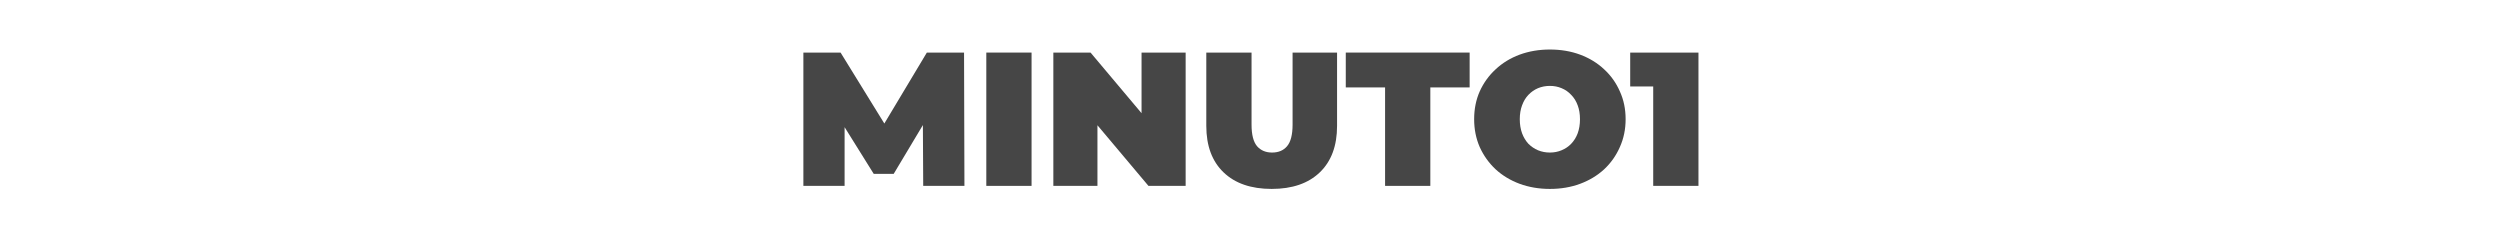 <svg xmlns="http://www.w3.org/2000/svg" width="1363" height="130" viewBox="0 0 1363 130" fill="none"><path d="M438 101.339V28.661H458.28L487.55 76.109H476.887L505.321 28.661H525.601L525.81 101.339H503.335L503.126 62.3H506.68L487.236 94.798H476.365L456.085 62.3H460.475V101.339H438Z" fill="#464646"></path><path d="M537.738 101.339V28.661H562.408V101.339H537.738Z" fill="#464646"></path><path d="M574.284 101.339V28.661H594.564L631.779 72.891H622.371V28.661H646.414V101.339H626.134L588.919 57.109H598.328V101.339H574.284Z" fill="#464646"></path><path d="M693.32 103C682.1 103 673.354 99.989 667.082 93.967C660.81 87.945 657.674 79.501 657.674 68.634V28.661H682.344V67.907C682.344 73.444 683.355 77.39 685.376 79.743C687.397 82.027 690.115 83.169 693.53 83.169C697.014 83.169 699.732 82.027 701.683 79.743C703.704 77.39 704.715 73.444 704.715 67.907V28.661H728.967V68.634C728.967 79.501 725.831 87.945 719.559 93.967C713.287 99.989 704.541 103 693.32 103Z" fill="#464646"></path><path d="M755.144 101.339V47.661H733.715V28.661H801.245V47.661H779.815V101.339H755.144Z" fill="#464646"></path><path d="M844.996 103C839.072 103 833.567 102.066 828.48 100.197C823.462 98.328 819.106 95.698 815.413 92.306C811.719 88.845 808.827 84.796 806.736 80.159C804.715 75.521 803.705 70.468 803.705 65C803.705 59.463 804.715 54.41 806.736 49.842C808.827 45.204 811.719 41.189 815.413 37.798C819.106 34.337 823.462 31.672 828.48 29.803C833.567 27.934 839.072 27 844.996 27C850.99 27 856.495 27.934 861.513 29.803C866.531 31.672 870.886 34.337 874.58 37.798C878.273 41.189 881.131 45.204 883.152 49.842C885.242 54.41 886.288 59.463 886.288 65C886.288 70.468 885.242 75.521 883.152 80.159C881.131 84.796 878.273 88.845 874.58 92.306C870.886 95.698 866.531 98.328 861.513 100.197C856.495 102.066 850.99 103 844.996 103ZM844.996 83.169C847.296 83.169 849.422 82.754 851.373 81.924C853.394 81.093 855.136 79.916 856.6 78.393C858.133 76.802 859.318 74.898 860.154 72.683C860.99 70.399 861.408 67.838 861.408 65C861.408 62.162 860.99 59.636 860.154 57.421C859.318 55.137 858.133 53.233 856.6 51.71C855.136 50.118 853.394 48.907 851.373 48.077C849.422 47.246 847.296 46.831 844.996 46.831C842.696 46.831 840.536 47.246 838.515 48.077C836.564 48.907 834.821 50.118 833.288 51.71C831.825 53.233 830.675 55.137 829.838 57.421C829.002 59.636 828.584 62.162 828.584 65C828.584 67.838 829.002 70.399 829.838 72.683C830.675 74.898 831.825 76.802 833.288 78.393C834.821 79.916 836.564 81.093 838.515 81.924C840.536 82.754 842.696 83.169 844.996 83.169Z" fill="#464646"></path><path d="M901.33 101.339V37.175L911.888 47.142H888.785V28.661H926V101.339H901.33Z" fill="#464646"></path></svg>